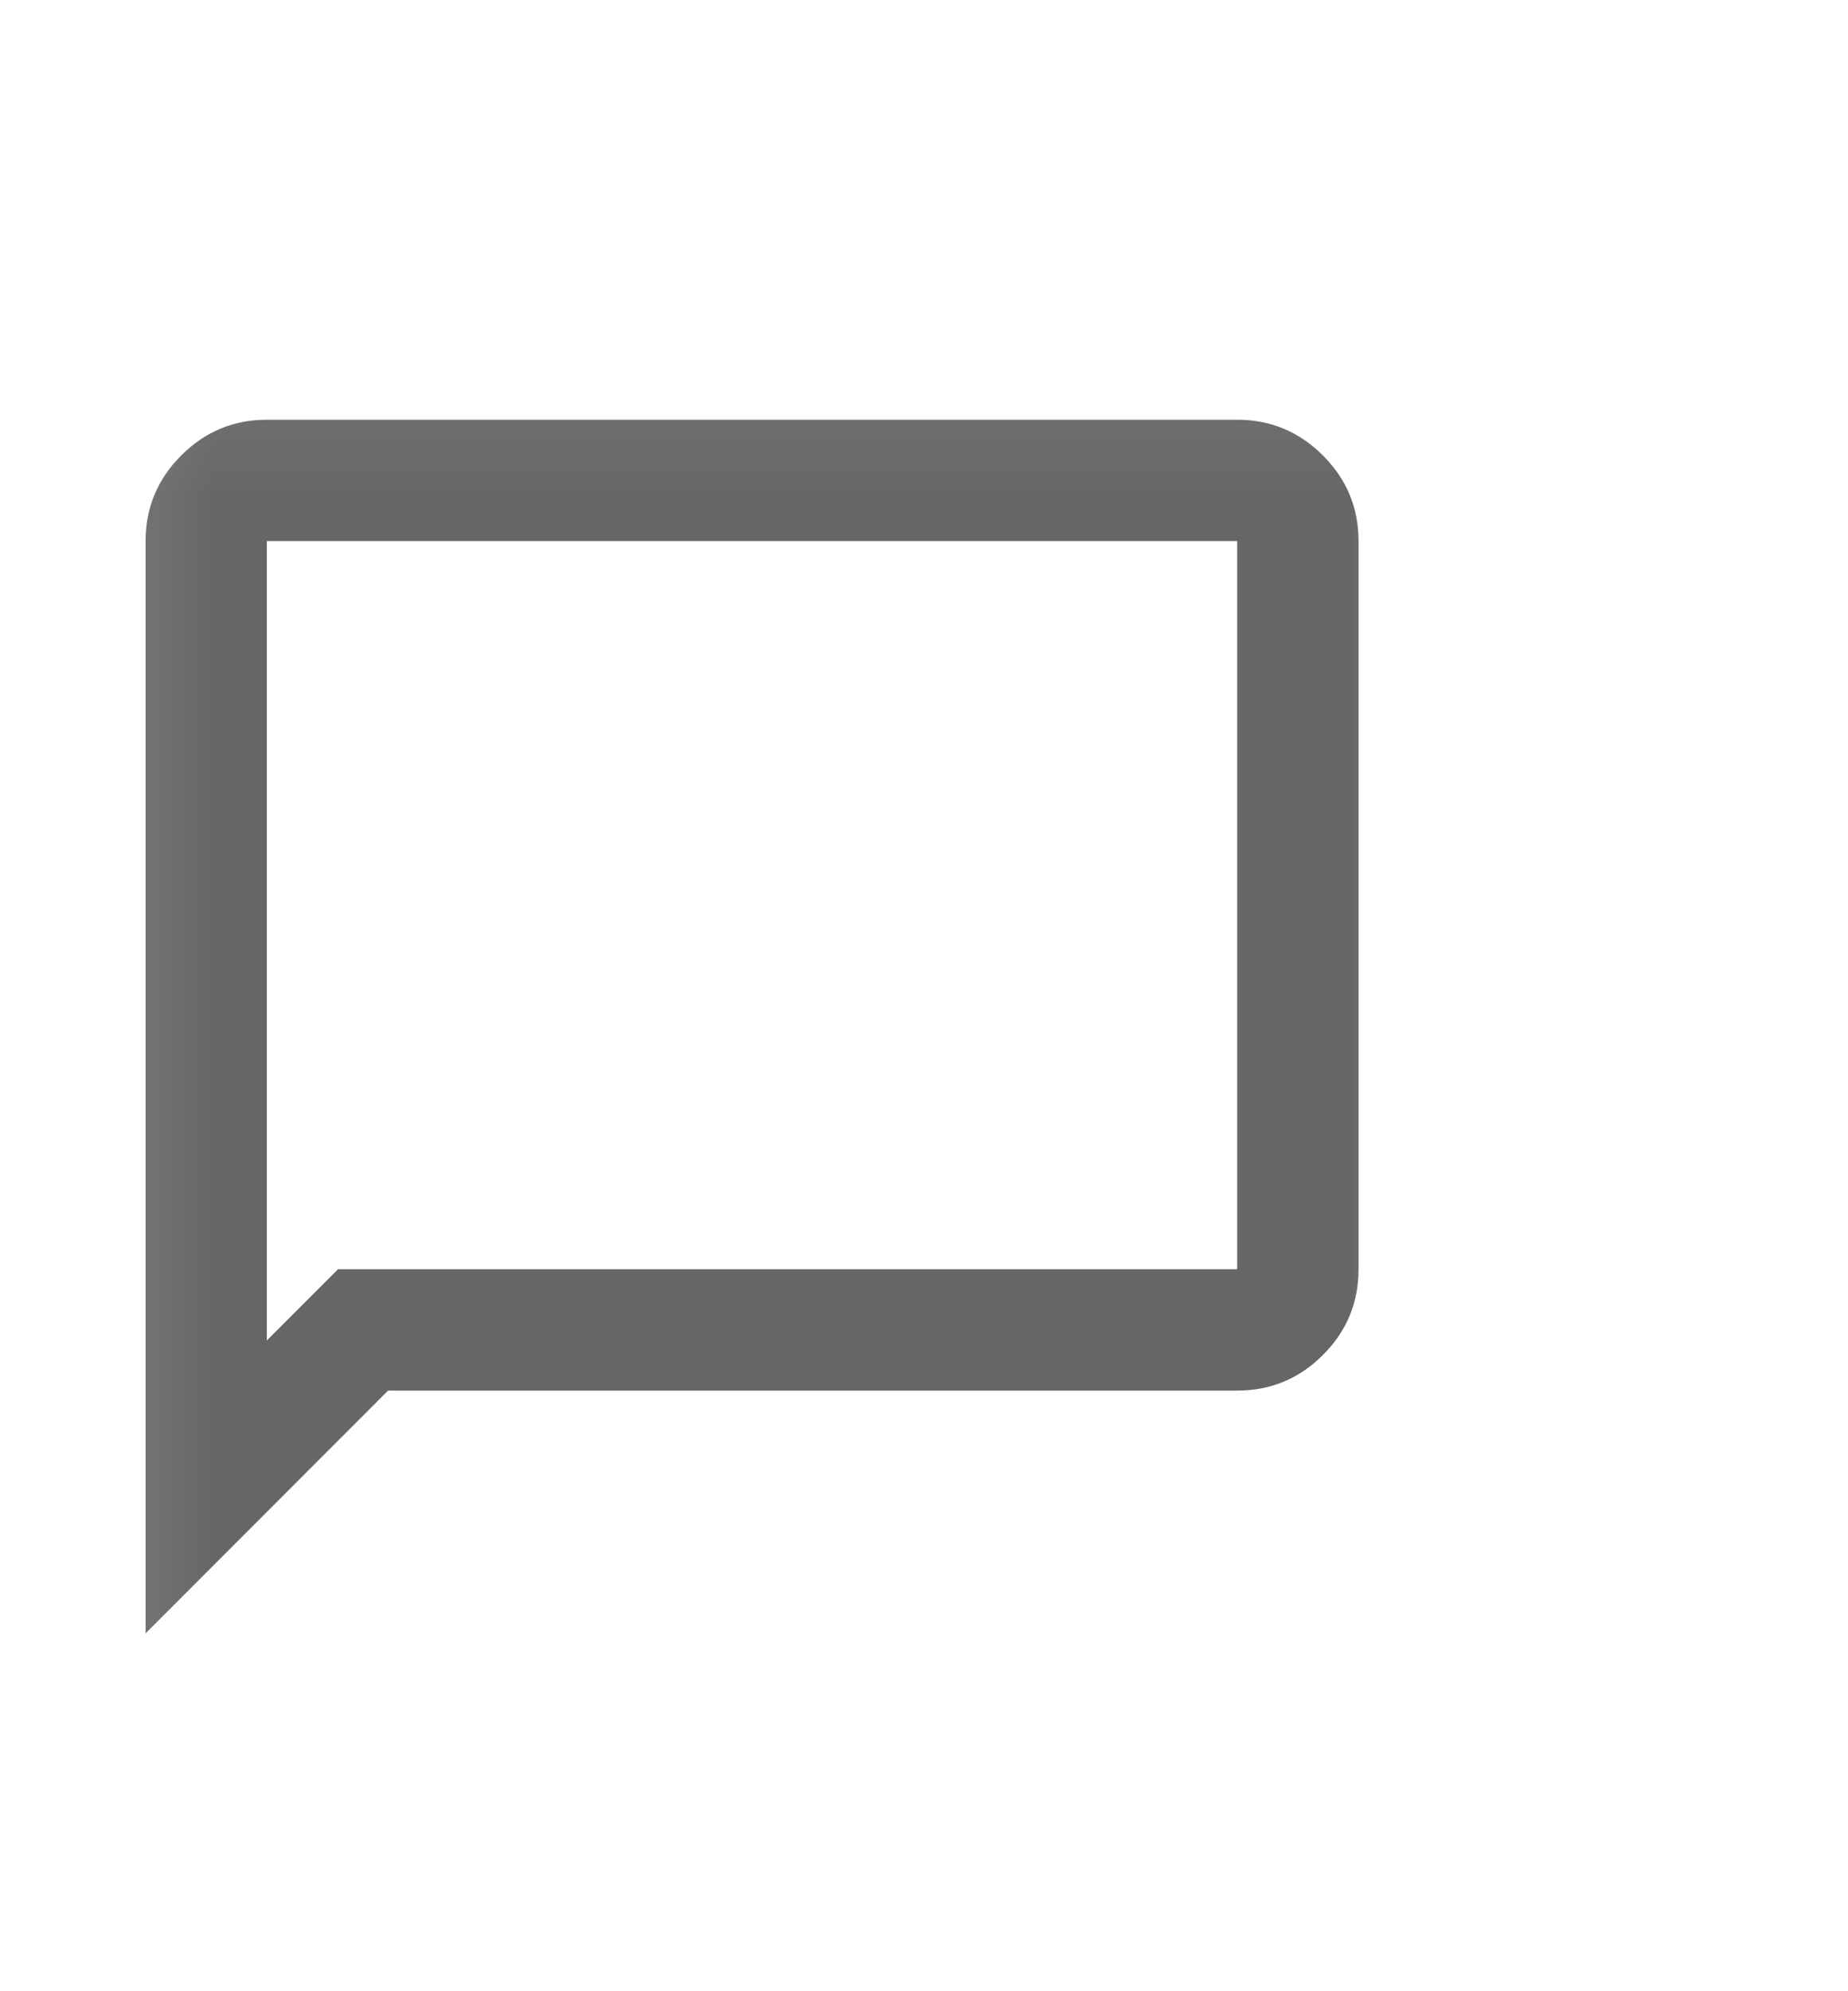 <svg width="13" height="14" viewBox="0 0 13 14" fill="none" xmlns="http://www.w3.org/2000/svg">
<mask id="mask0_3983_3970" style="mask-type:alpha" maskUnits="userSpaceOnUse" x="0" y="2" width="11" height="11">
<rect x="0.171" y="2.098" width="10.239" height="10.239" fill="#D9D9D9"/>
</mask>
<g mask="url(#mask0_3983_3970)">
<path d="M1.024 11.484V3.804C1.024 3.57 1.108 3.369 1.275 3.202C1.442 3.035 1.643 2.951 1.877 2.951H8.703C8.938 2.951 9.139 3.035 9.306 3.202C9.473 3.369 9.557 3.57 9.557 3.804V8.924C9.557 9.159 9.473 9.36 9.306 9.527C9.139 9.694 8.938 9.777 8.703 9.777H2.73L1.024 11.484ZM1.877 9.425L2.378 8.924H8.703V3.804H1.877V9.425Z" fill="black" fill-opacity="0.6"/>
</g>
</svg>
